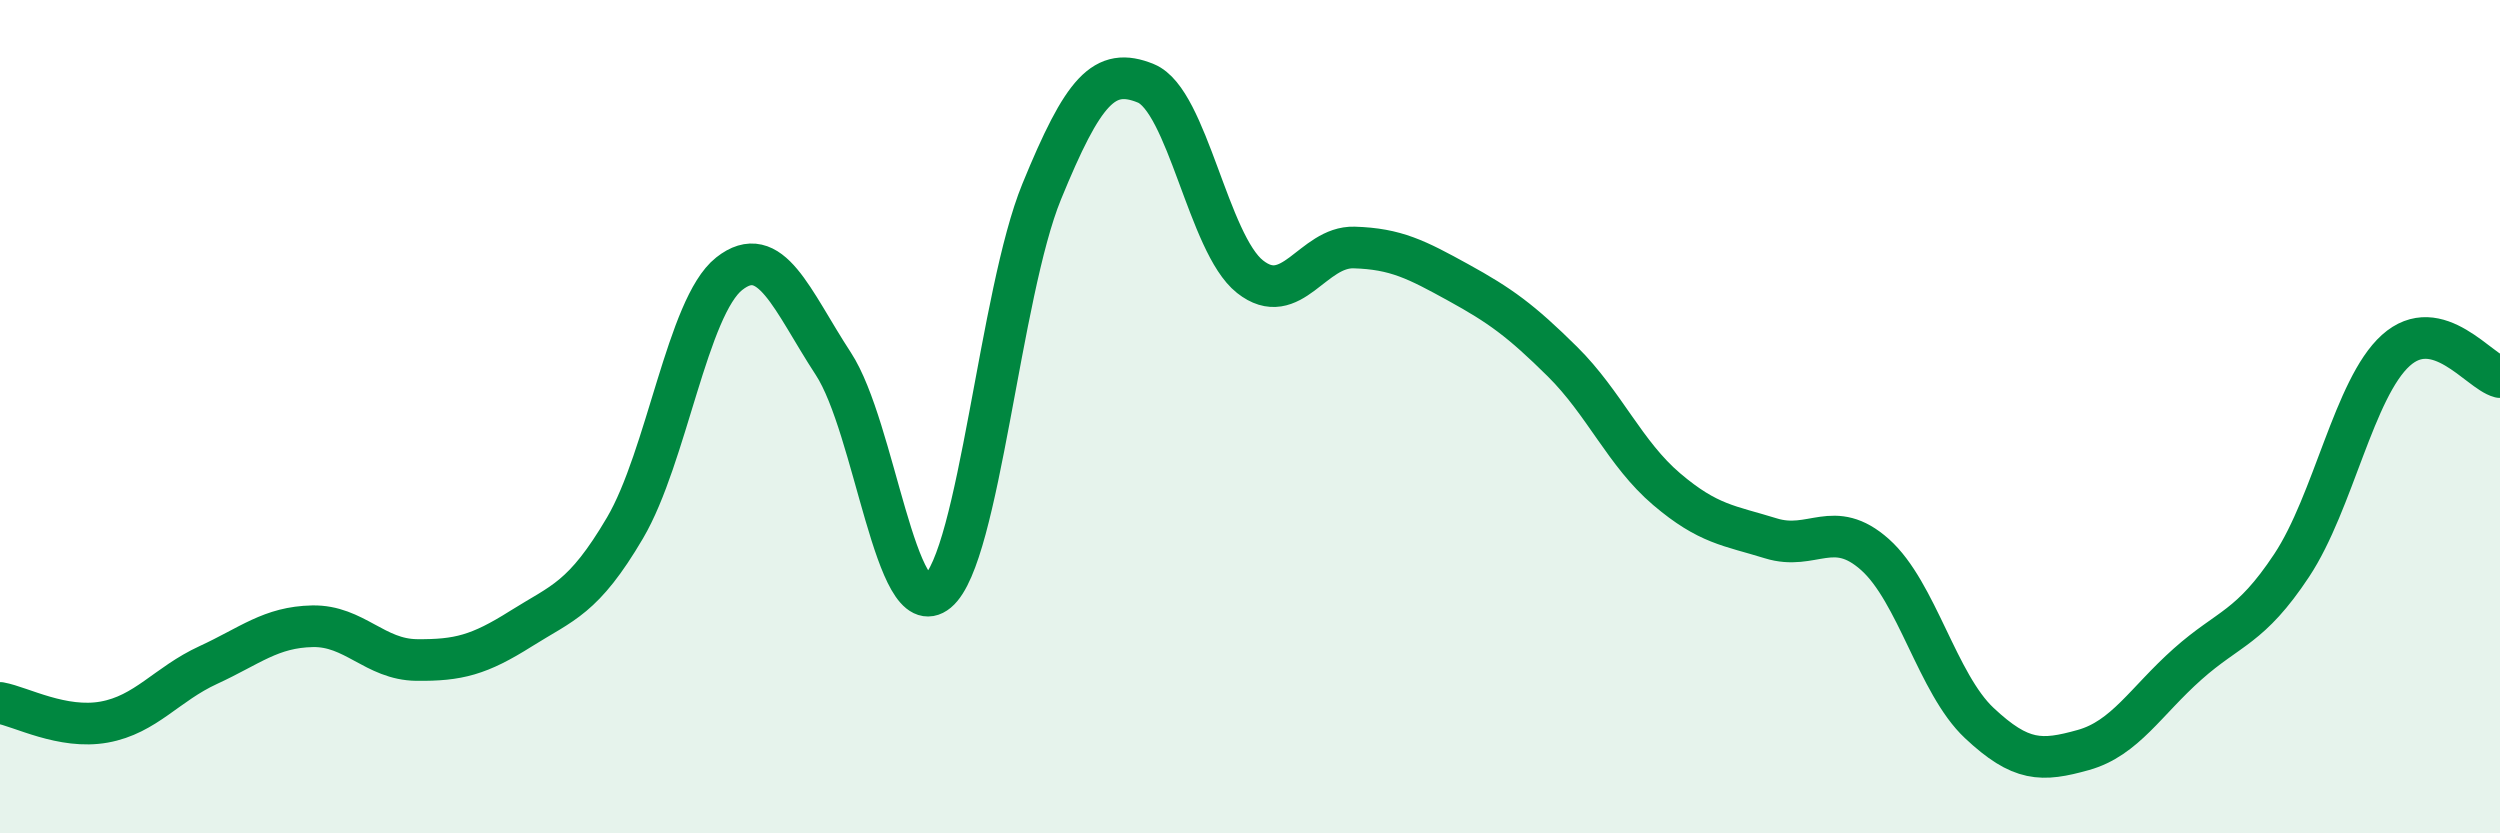 
    <svg width="60" height="20" viewBox="0 0 60 20" xmlns="http://www.w3.org/2000/svg">
      <path
        d="M 0,16.87 C 0.5,16.96 1.5,17.51 2.5,17.33 C 3.5,17.15 4,16.42 5,15.96 C 6,15.5 6.5,15.05 7.5,15.03 C 8.5,15.01 9,15.83 10,15.84 C 11,15.85 11.5,15.72 12.5,15.09 C 13.5,14.46 14,14.37 15,12.67 C 16,10.97 16.5,7.36 17.5,6.57 C 18.5,5.78 19,7.2 20,8.73 C 21,10.26 21.5,15.03 22.5,14.2 C 23.5,13.37 24,7.04 25,4.6 C 26,2.16 26.5,1.59 27.5,2 C 28.5,2.41 29,5.85 30,6.64 C 31,7.43 31.5,5.91 32.5,5.94 C 33.5,5.97 34,6.23 35,6.78 C 36,7.33 36.5,7.69 37.5,8.68 C 38.5,9.67 39,10.89 40,11.74 C 41,12.59 41.5,12.61 42.5,12.92 C 43.5,13.23 44,12.42 45,13.31 C 46,14.2 46.5,16.41 47.5,17.35 C 48.5,18.29 49,18.28 50,18 C 51,17.72 51.5,16.83 52.5,15.94 C 53.5,15.05 54,15.08 55,13.57 C 56,12.06 56.5,9.31 57.5,8.41 C 58.5,7.51 59.5,8.92 60,9.05L60 20L0 20Z"
        fill="#008740"
        opacity="0.1"
        stroke-linecap="round"
        stroke-linejoin="round"
      />
      <path
        d="M 0,16.87 C 0.5,16.96 1.5,17.51 2.5,17.33 C 3.5,17.15 4,16.42 5,15.96 C 6,15.5 6.5,15.05 7.5,15.03 C 8.5,15.01 9,15.83 10,15.84 C 11,15.85 11.5,15.72 12.5,15.09 C 13.5,14.46 14,14.37 15,12.67 C 16,10.97 16.5,7.36 17.5,6.57 C 18.5,5.78 19,7.2 20,8.73 C 21,10.26 21.5,15.03 22.5,14.2 C 23.5,13.37 24,7.04 25,4.6 C 26,2.16 26.5,1.59 27.5,2 C 28.5,2.41 29,5.85 30,6.64 C 31,7.43 31.5,5.91 32.5,5.94 C 33.5,5.97 34,6.23 35,6.78 C 36,7.33 36.5,7.69 37.5,8.68 C 38.5,9.67 39,10.89 40,11.74 C 41,12.59 41.5,12.61 42.5,12.92 C 43.5,13.23 44,12.42 45,13.31 C 46,14.2 46.5,16.41 47.5,17.35 C 48.5,18.29 49,18.28 50,18 C 51,17.72 51.5,16.83 52.5,15.94 C 53.5,15.05 54,15.08 55,13.57 C 56,12.06 56.5,9.31 57.5,8.41 C 58.5,7.51 59.5,8.92 60,9.05"
        stroke="#008740"
        stroke-width="1"
        fill="none"
        stroke-linecap="round"
        stroke-linejoin="round"
      />
    </svg>
  